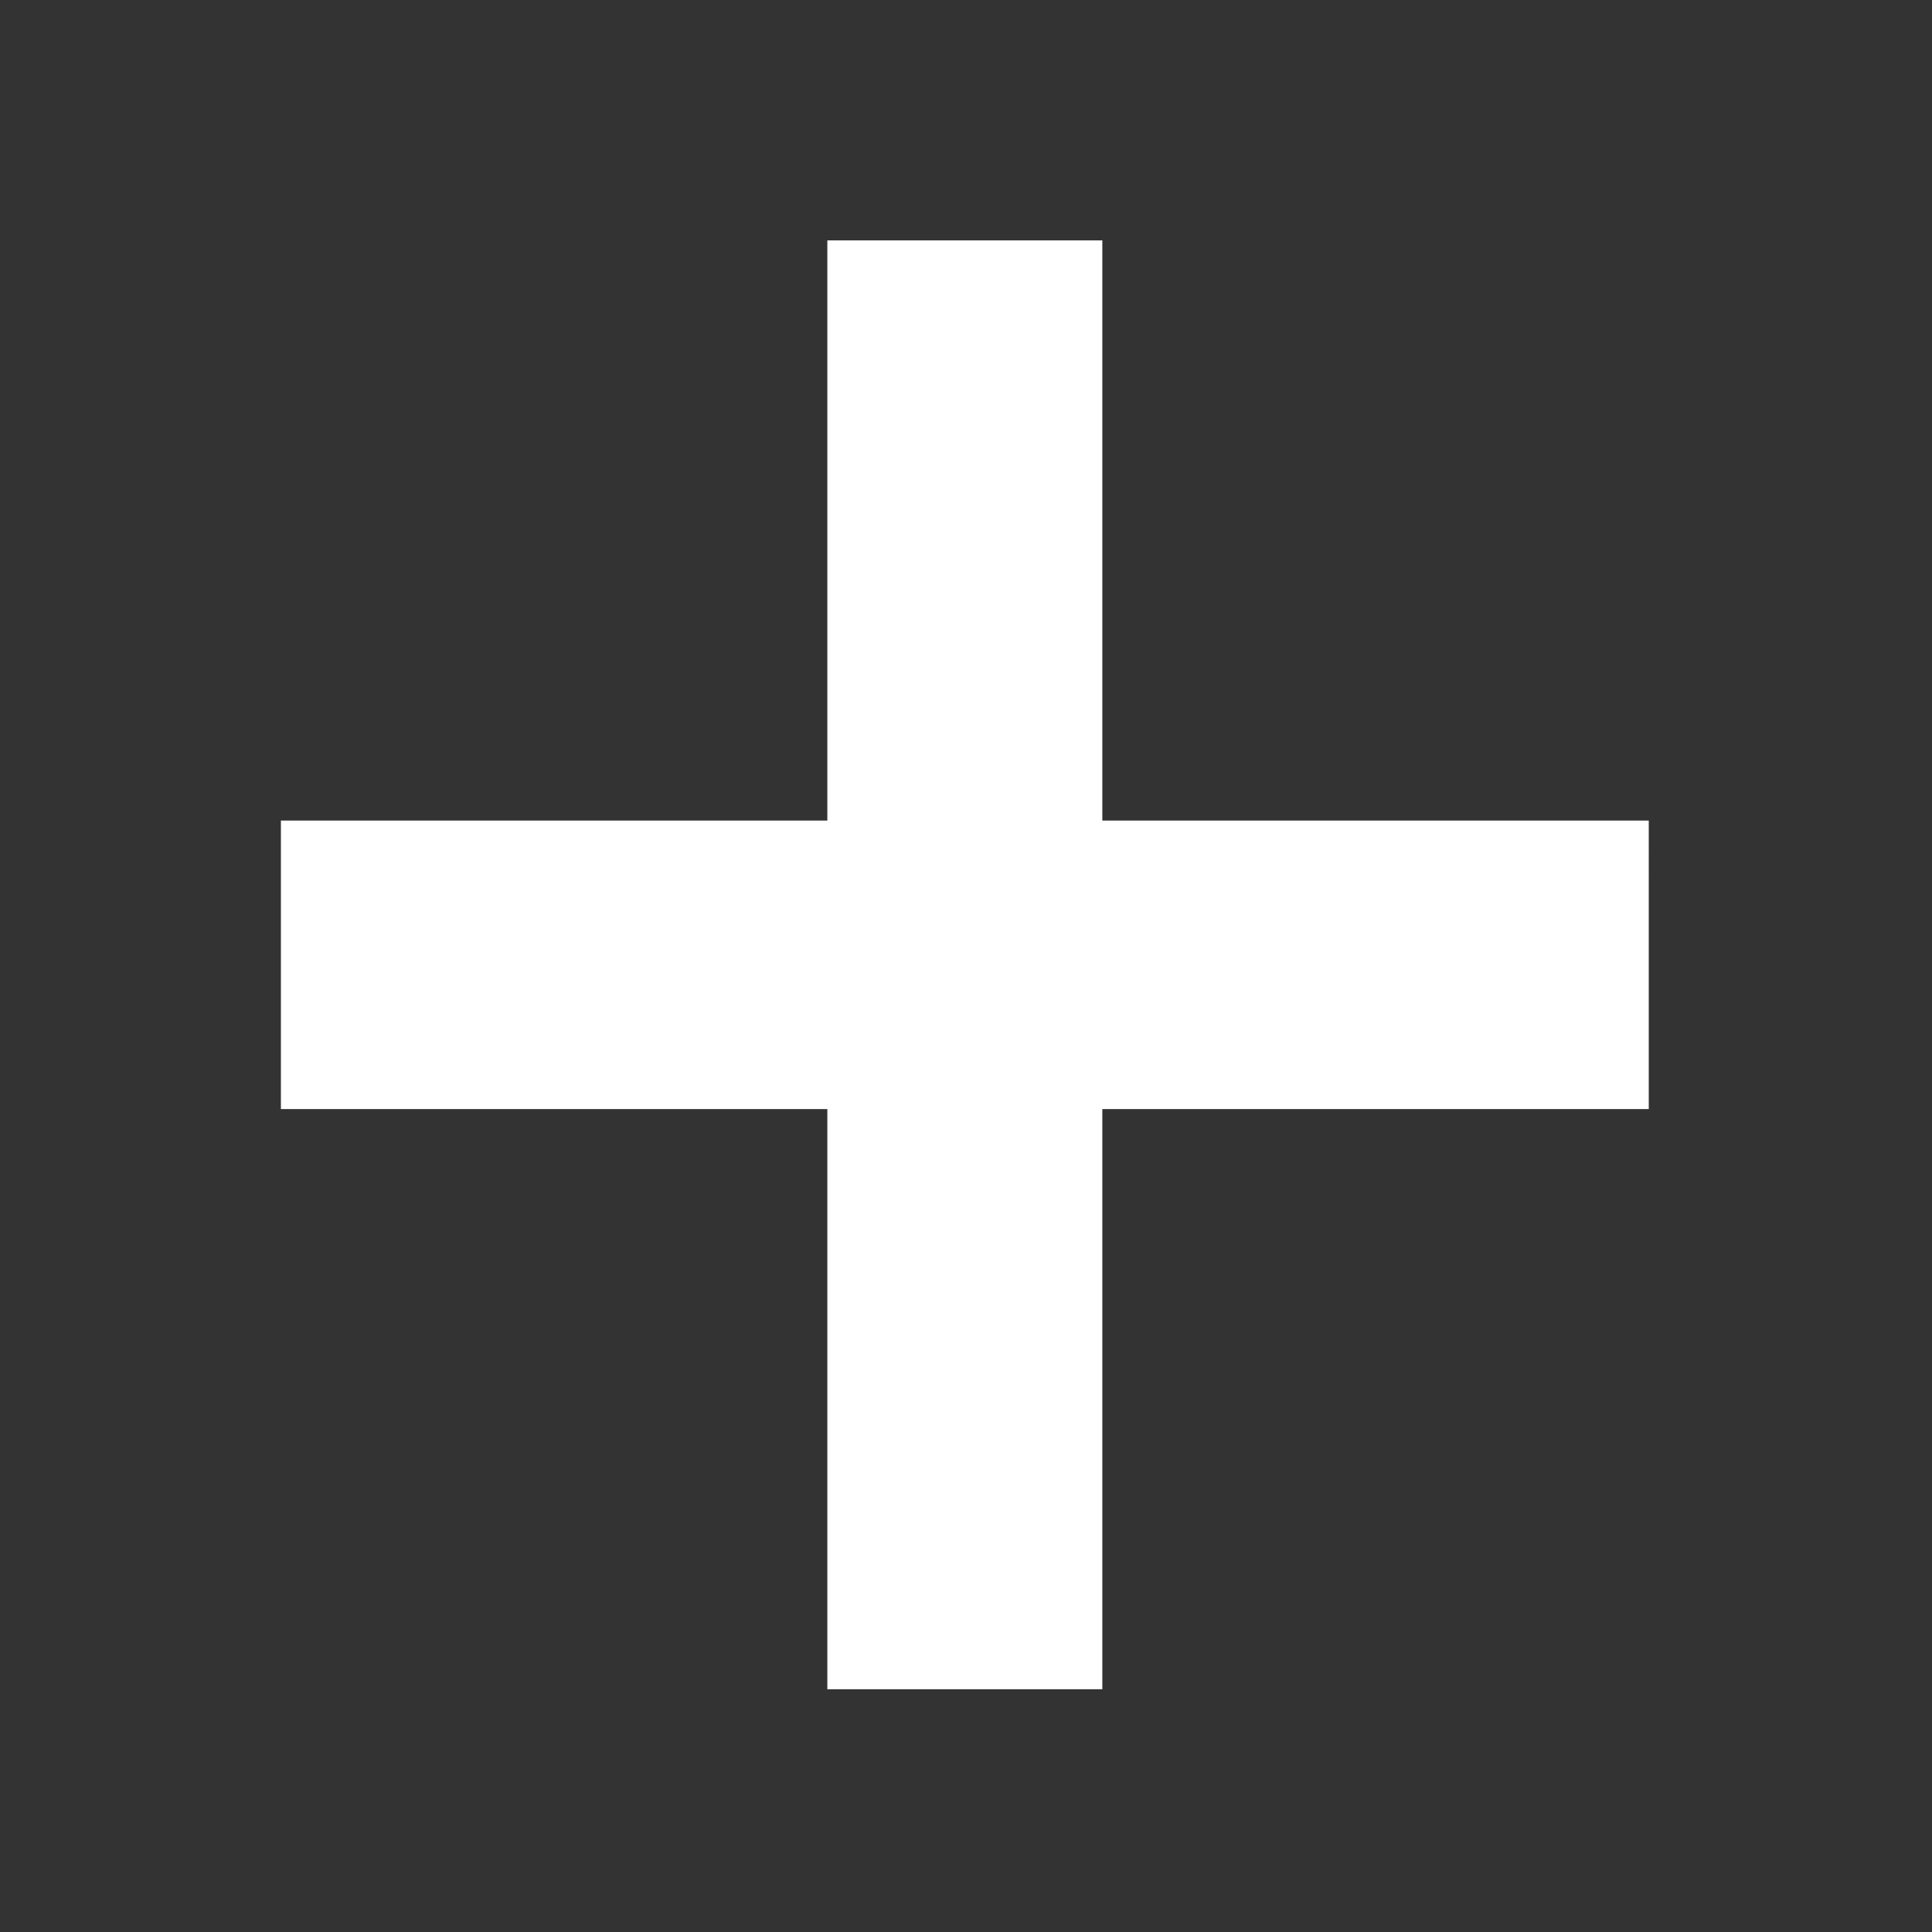 <?xml version="1.0" encoding="UTF-8" standalone="no"?>
<svg
   width="24"
   height="24"
   viewBox="0 0 24 24"
   version="1.1"
   id="svg834"
   sodipodi:docname="pluss.svg"
   inkscape:version="1.1.1 (3bf5ae0d25, 2021-09-20)"
   xmlns:inkscape="http://www.inkscape.org/namespaces/inkscape"
   xmlns:sodipodi="http://sodipodi.sourceforge.net/DTD/sodipodi-0.dtd"
   xmlns="http://www.w3.org/2000/svg"
   xmlns:svg="http://www.w3.org/2000/svg">
  <rect x="0" y="0" width="24" height="24" fill="#333333" stroke="none"/>
  <defs
     id="defs838">
    <linearGradient
       id="linearGradient1236"
       inkscape:swatch="solid">
      <stop
         style="stop-color:#ffffff;stop-opacity:1;"
         offset="0"
         id="stop1234" />
    </linearGradient>
  </defs>
  <sodipodi:namedview
     id="namedview836"
     pagecolor="#ffffff"
     bordercolor="#666666"
     borderopacity="1.0"
     inkscape:pageshadow="2"
     inkscape:pageopacity="0.0"
     inkscape:pagecheckerboard="0"
     showgrid="false"
     inkscape:zoom="33.833333"
     inkscape:cx="12"
     inkscape:cy="9.6502463"
     inkscape:window-width="1708"
     inkscape:window-height="881"
     inkscape:window-x="2391"
     inkscape:window-y="77"
     inkscape:window-maximized="1"
     inkscape:current-layer="svg834" />
  <path
     d="m 20.131,10.544 h -6.788 V 3.337 h -2.715 V 10.544 H 3.84 v 2.883 h 6.788 v 7.207 h 2.715 v -7.207 h 6.788 z"
     id="path832"
     style="fill:#ffffff;fill-opacity:1;stroke:#ffffff;stroke-width:0.701;stroke-miterlimit:4;stroke-dasharray:none;stroke-opacity:1" />
</svg>
